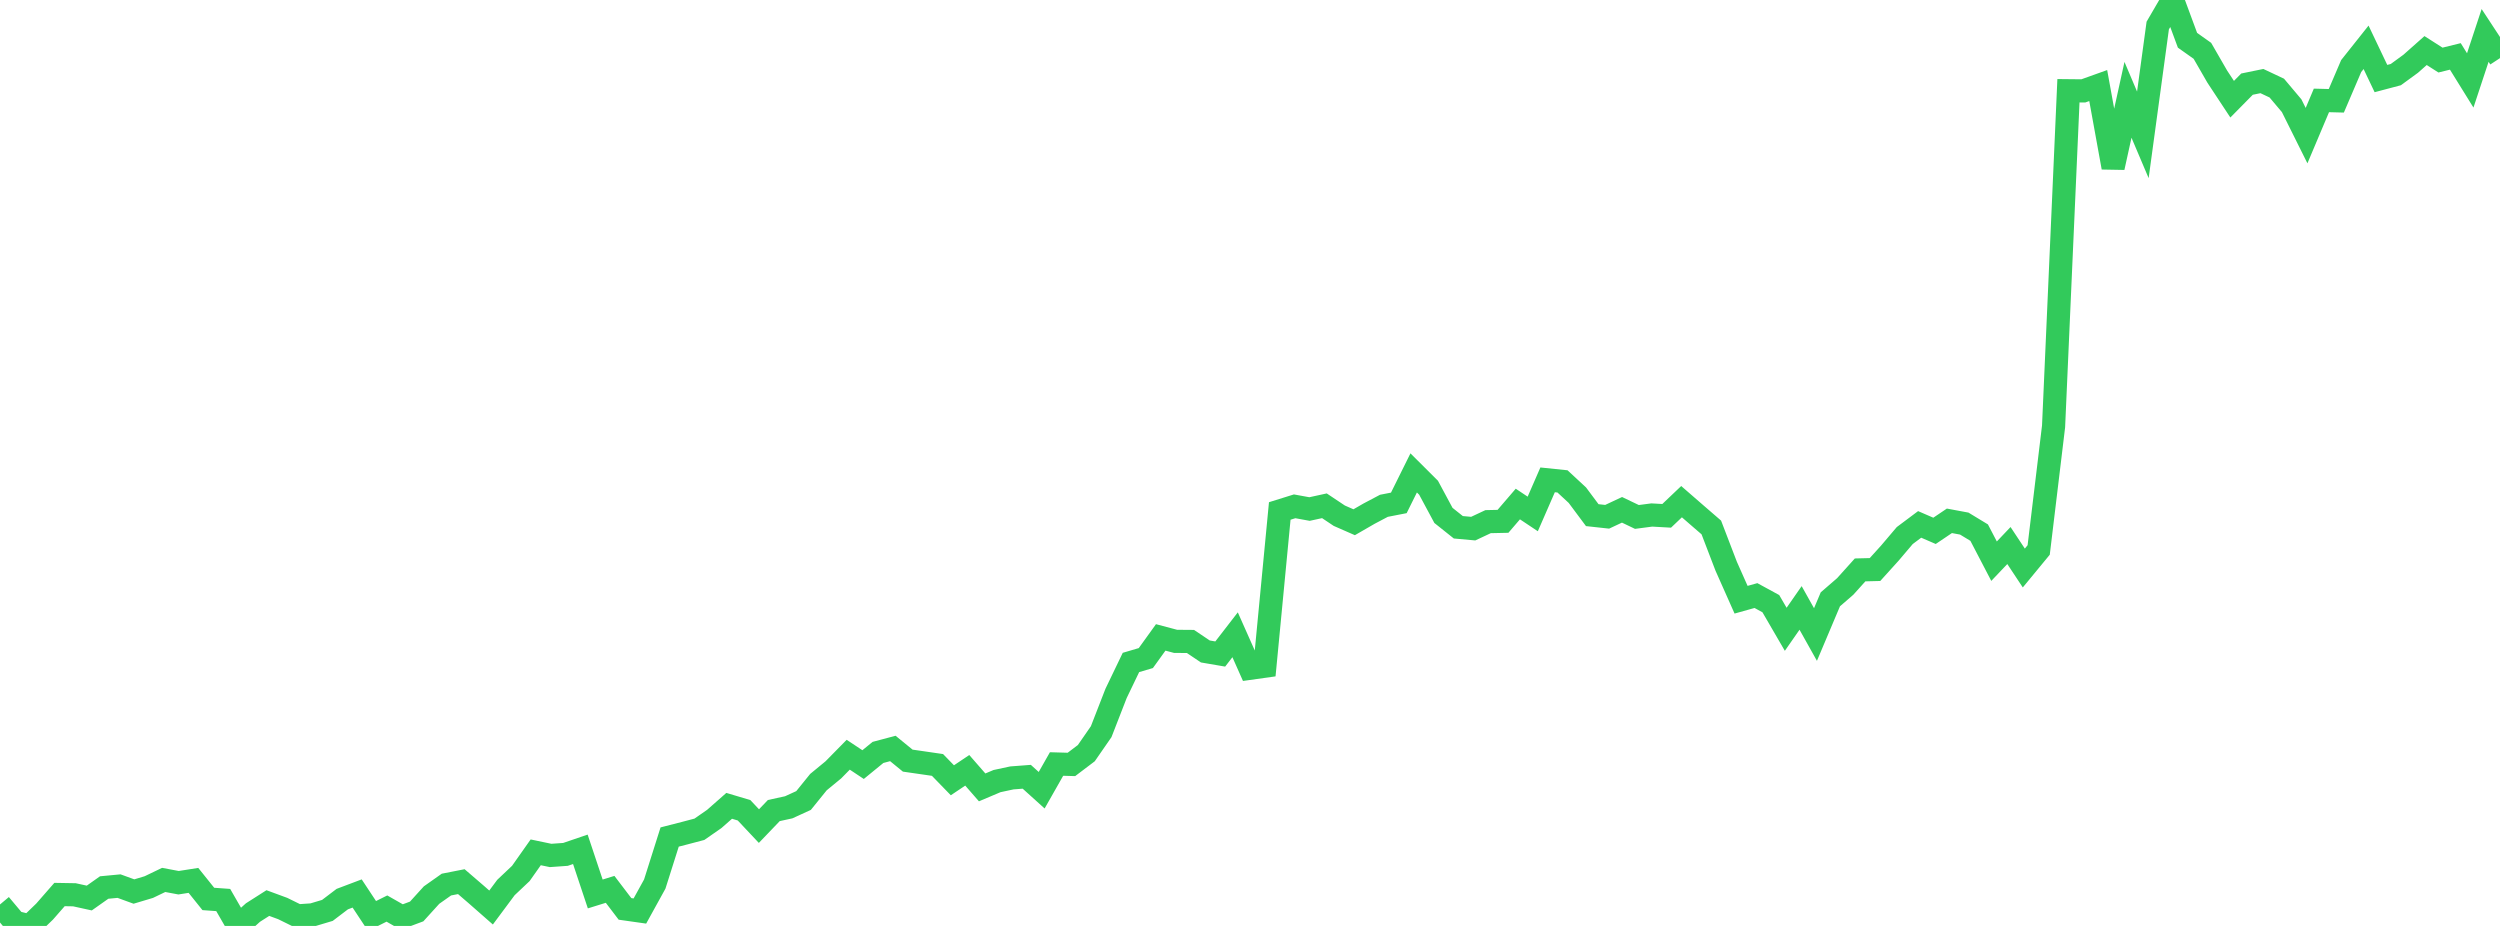 <?xml version="1.0" standalone="no"?>
<!DOCTYPE svg PUBLIC "-//W3C//DTD SVG 1.1//EN" "http://www.w3.org/Graphics/SVG/1.1/DTD/svg11.dtd">

<svg width="135" height="50" viewBox="0 0 135 50" preserveAspectRatio="none" 
  xmlns="http://www.w3.org/2000/svg"
  xmlns:xlink="http://www.w3.org/1999/xlink">


<polyline points="0.0, 48.842 0.804, 49.801 1.607, 50.0 2.411, 49.223 3.214, 48.304 4.018, 48.318 4.821, 48.494 5.625, 47.926 6.429, 47.85 7.232, 48.143 8.036, 47.902 8.839, 47.516 9.643, 47.667 10.446, 47.541 11.25, 48.543 12.054, 48.601 12.857, 49.997 13.661, 49.277 14.464, 48.765 15.268, 49.061 16.071, 49.456 16.875, 49.402 17.679, 49.162 18.482, 48.552 19.286, 48.248 20.089, 49.462 20.893, 49.062 21.696, 49.519 22.5, 49.219 23.304, 48.334 24.107, 47.767 24.911, 47.609 25.714, 48.3 26.518, 49.006 27.321, 47.926 28.125, 47.166 28.929, 46.026 29.732, 46.194 30.536, 46.137 31.339, 45.863 32.143, 48.274 32.946, 48.025 33.75, 49.081 34.554, 49.195 35.357, 47.739 36.161, 45.199 36.964, 44.993 37.768, 44.781 38.571, 44.223 39.375, 43.515 40.179, 43.755 40.982, 44.609 41.786, 43.77 42.589, 43.595 43.393, 43.227 44.196, 42.234 45.0, 41.573 45.804, 40.755 46.607, 41.288 47.411, 40.631 48.214, 40.417 49.018, 41.074 49.821, 41.19 50.625, 41.307 51.429, 42.135 52.232, 41.597 53.036, 42.519 53.839, 42.179 54.643, 42.007 55.446, 41.946 56.25, 42.672 57.054, 41.256 57.857, 41.279 58.661, 40.67 59.464, 39.51 60.268, 37.443 61.071, 35.773 61.875, 35.536 62.679, 34.42 63.482, 34.633 64.286, 34.639 65.089, 35.179 65.893, 35.317 66.696, 34.278 67.5, 36.087 68.304, 35.974 69.107, 27.592 69.911, 27.341 70.714, 27.488 71.518, 27.312 72.321, 27.848 73.125, 28.201 73.929, 27.737 74.732, 27.313 75.536, 27.156 76.339, 25.537 77.143, 26.338 77.946, 27.832 78.75, 28.473 79.554, 28.546 80.357, 28.169 81.161, 28.152 81.964, 27.217 82.768, 27.753 83.571, 25.912 84.375, 25.995 85.179, 26.741 85.982, 27.818 86.786, 27.906 87.589, 27.53 88.393, 27.915 89.196, 27.81 90.0, 27.855 90.804, 27.09 91.607, 27.788 92.411, 28.483 93.214, 30.576 94.018, 32.385 94.821, 32.16 95.625, 32.598 96.429, 33.982 97.232, 32.828 98.036, 34.265 98.839, 32.363 99.643, 31.667 100.446, 30.775 101.25, 30.755 102.054, 29.866 102.857, 28.92 103.661, 28.318 104.464, 28.666 105.268, 28.124 106.071, 28.274 106.875, 28.762 107.679, 30.304 108.482, 29.459 109.286, 30.673 110.089, 29.699 110.893, 23.024 111.696, 4.9 112.5, 4.908 113.304, 4.62 114.107, 9.043 114.911, 5.39 115.714, 7.283 116.518, 1.378 117.321, 0.0 118.125, 2.175 118.929, 2.744 119.732, 4.137 120.536, 5.357 121.339, 4.543 122.143, 4.378 122.946, 4.756 123.75, 5.71 124.554, 7.324 125.357, 5.422 126.161, 5.443 126.964, 3.567 127.768, 2.555 128.571, 4.242 129.375, 4.029 130.179, 3.442 130.982, 2.73 131.786, 3.244 132.589, 3.046 133.393, 4.343 134.196, 1.913 135.0, 3.138" fill="none" stroke="#32ca5b" stroke-width="1.25"/>

</svg>